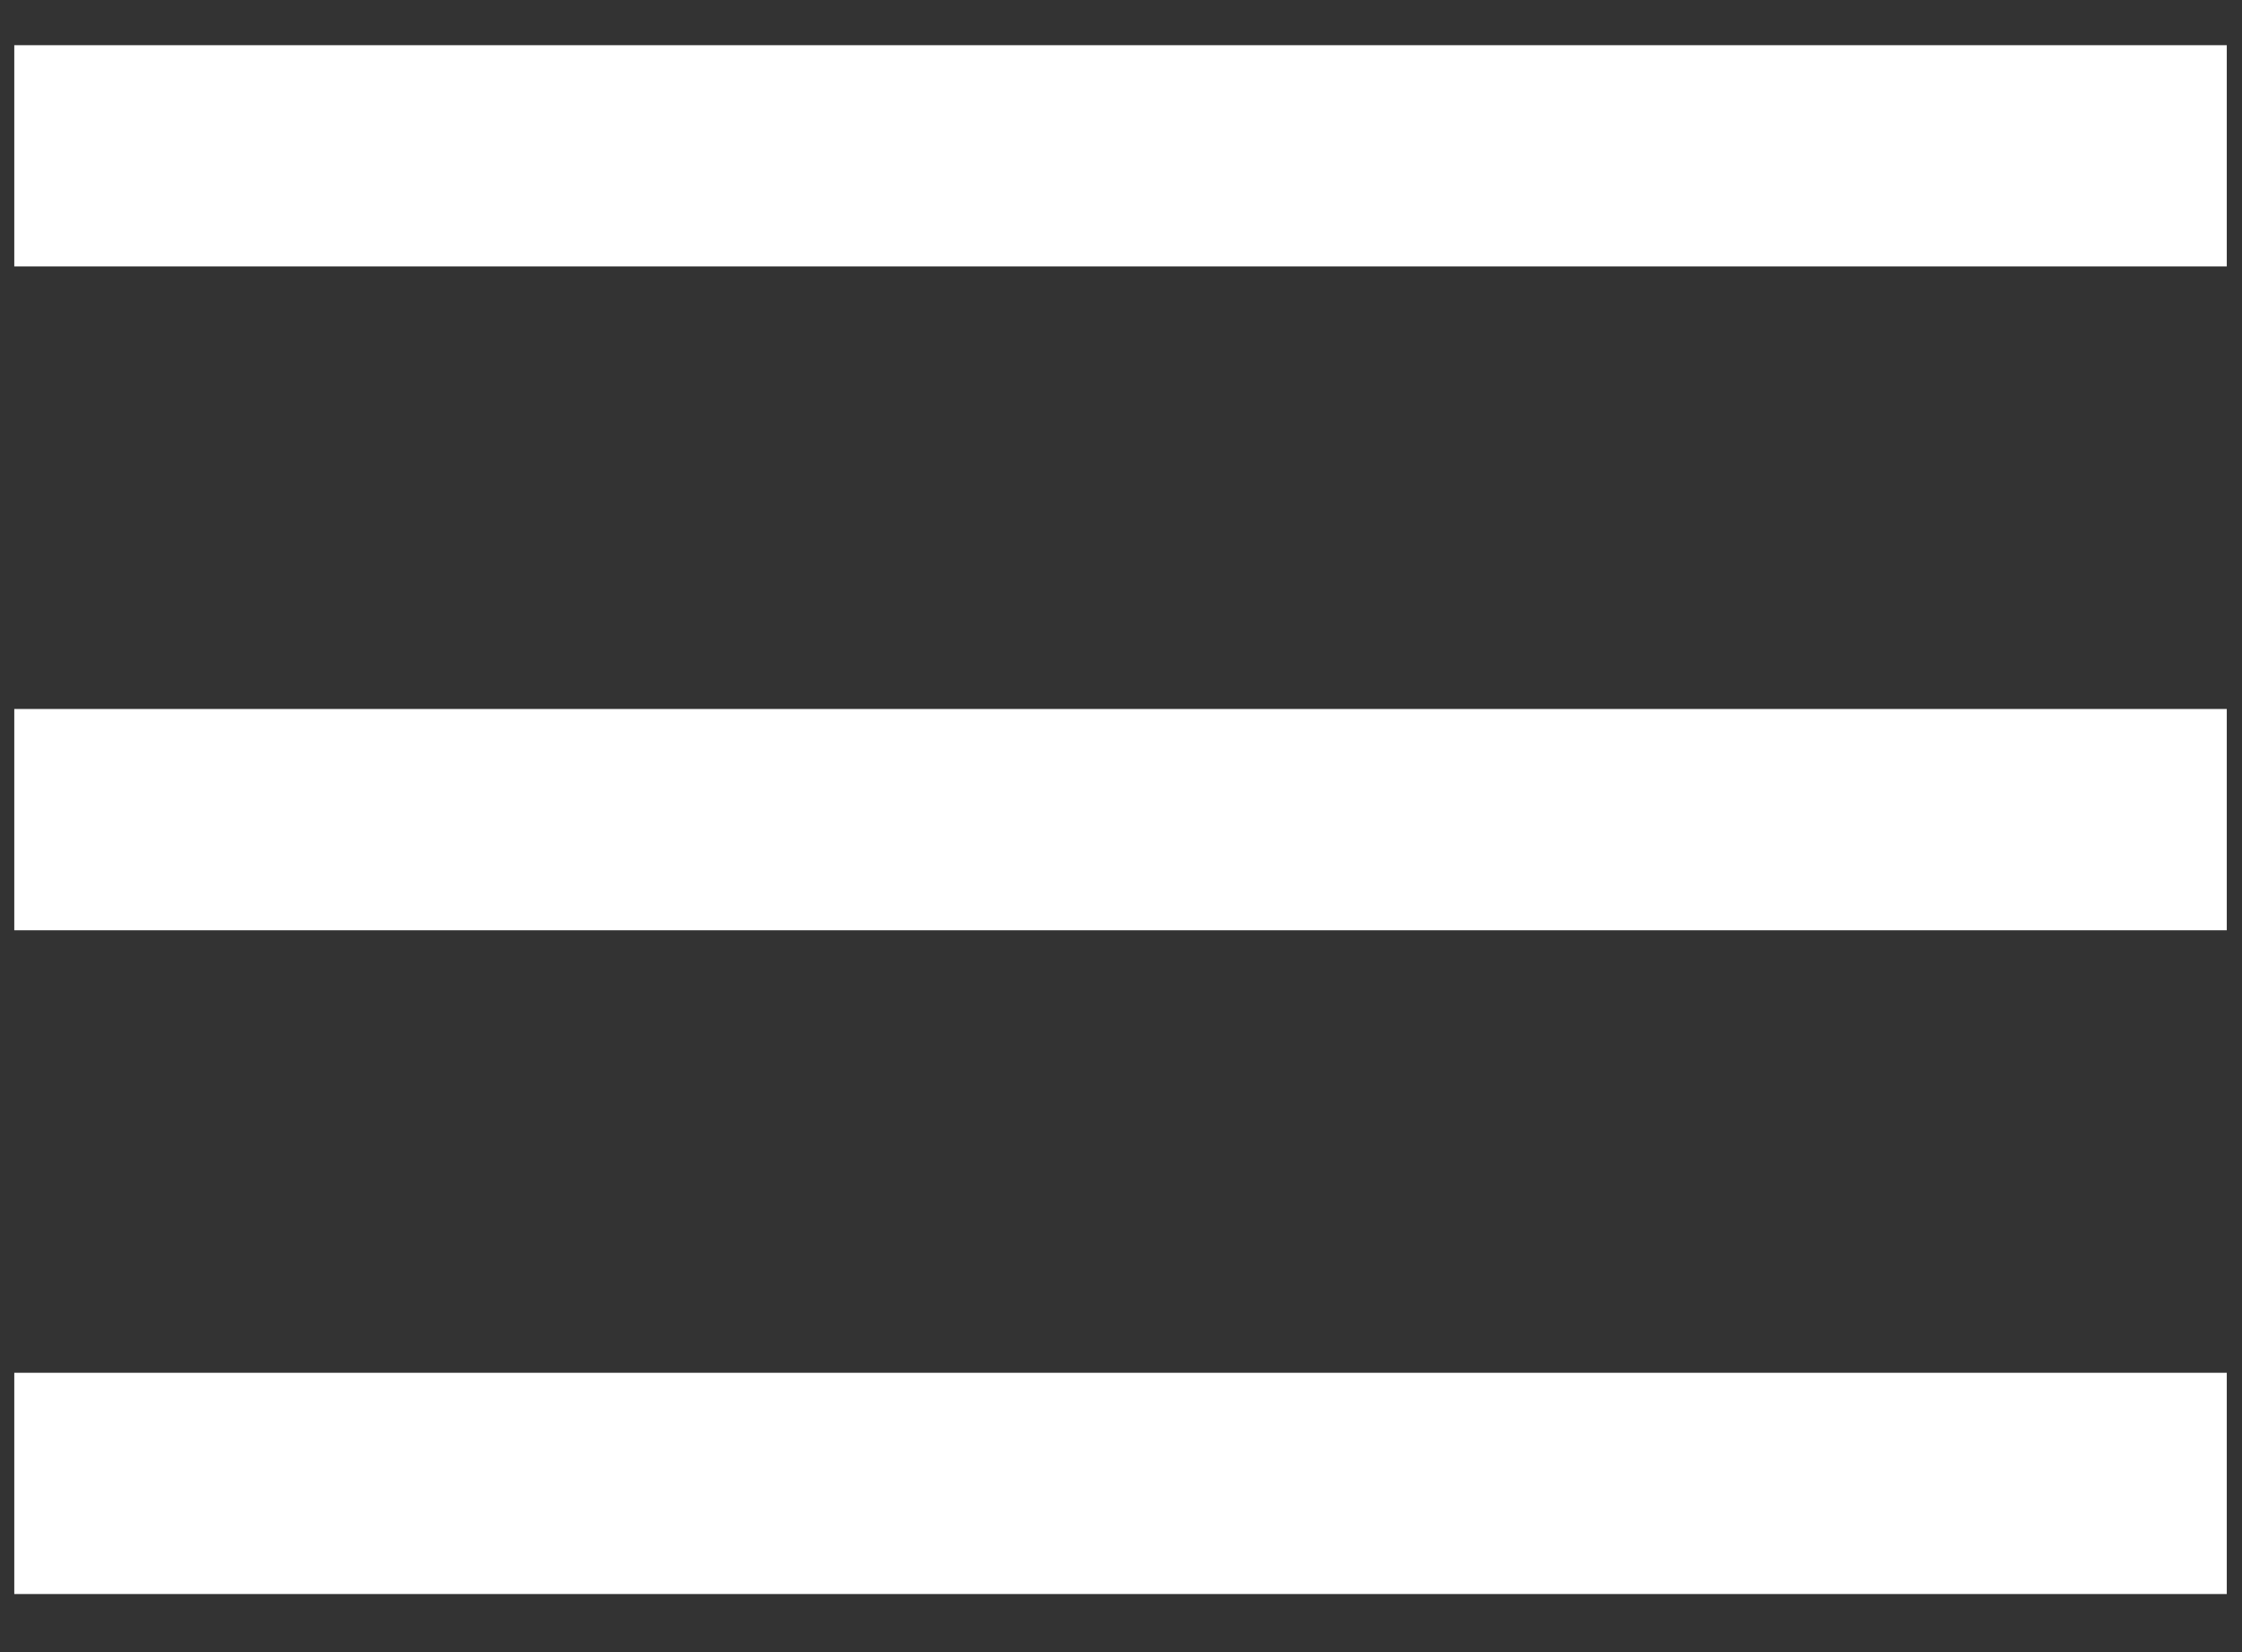<svg width="38" height="28" viewBox="0 0 38 28" fill="none" xmlns="http://www.w3.org/2000/svg">
<rect x="0" y="0" width="38" height="28" fill="#333333" stroke="none"/>
<path fill-rule="evenodd" clip-rule="evenodd" d="M37.742 4.516H0.242V0.766H37.742V4.516Z" fill="white"/>
<path fill-rule="evenodd" clip-rule="evenodd" d="M37.742 15.766H0.242V12.016H37.742V15.766Z" fill="white"/>
<path fill-rule="evenodd" clip-rule="evenodd" d="M37.742 27.016H0.242V23.266H37.742V27.016Z" fill="white"/>
</svg>
